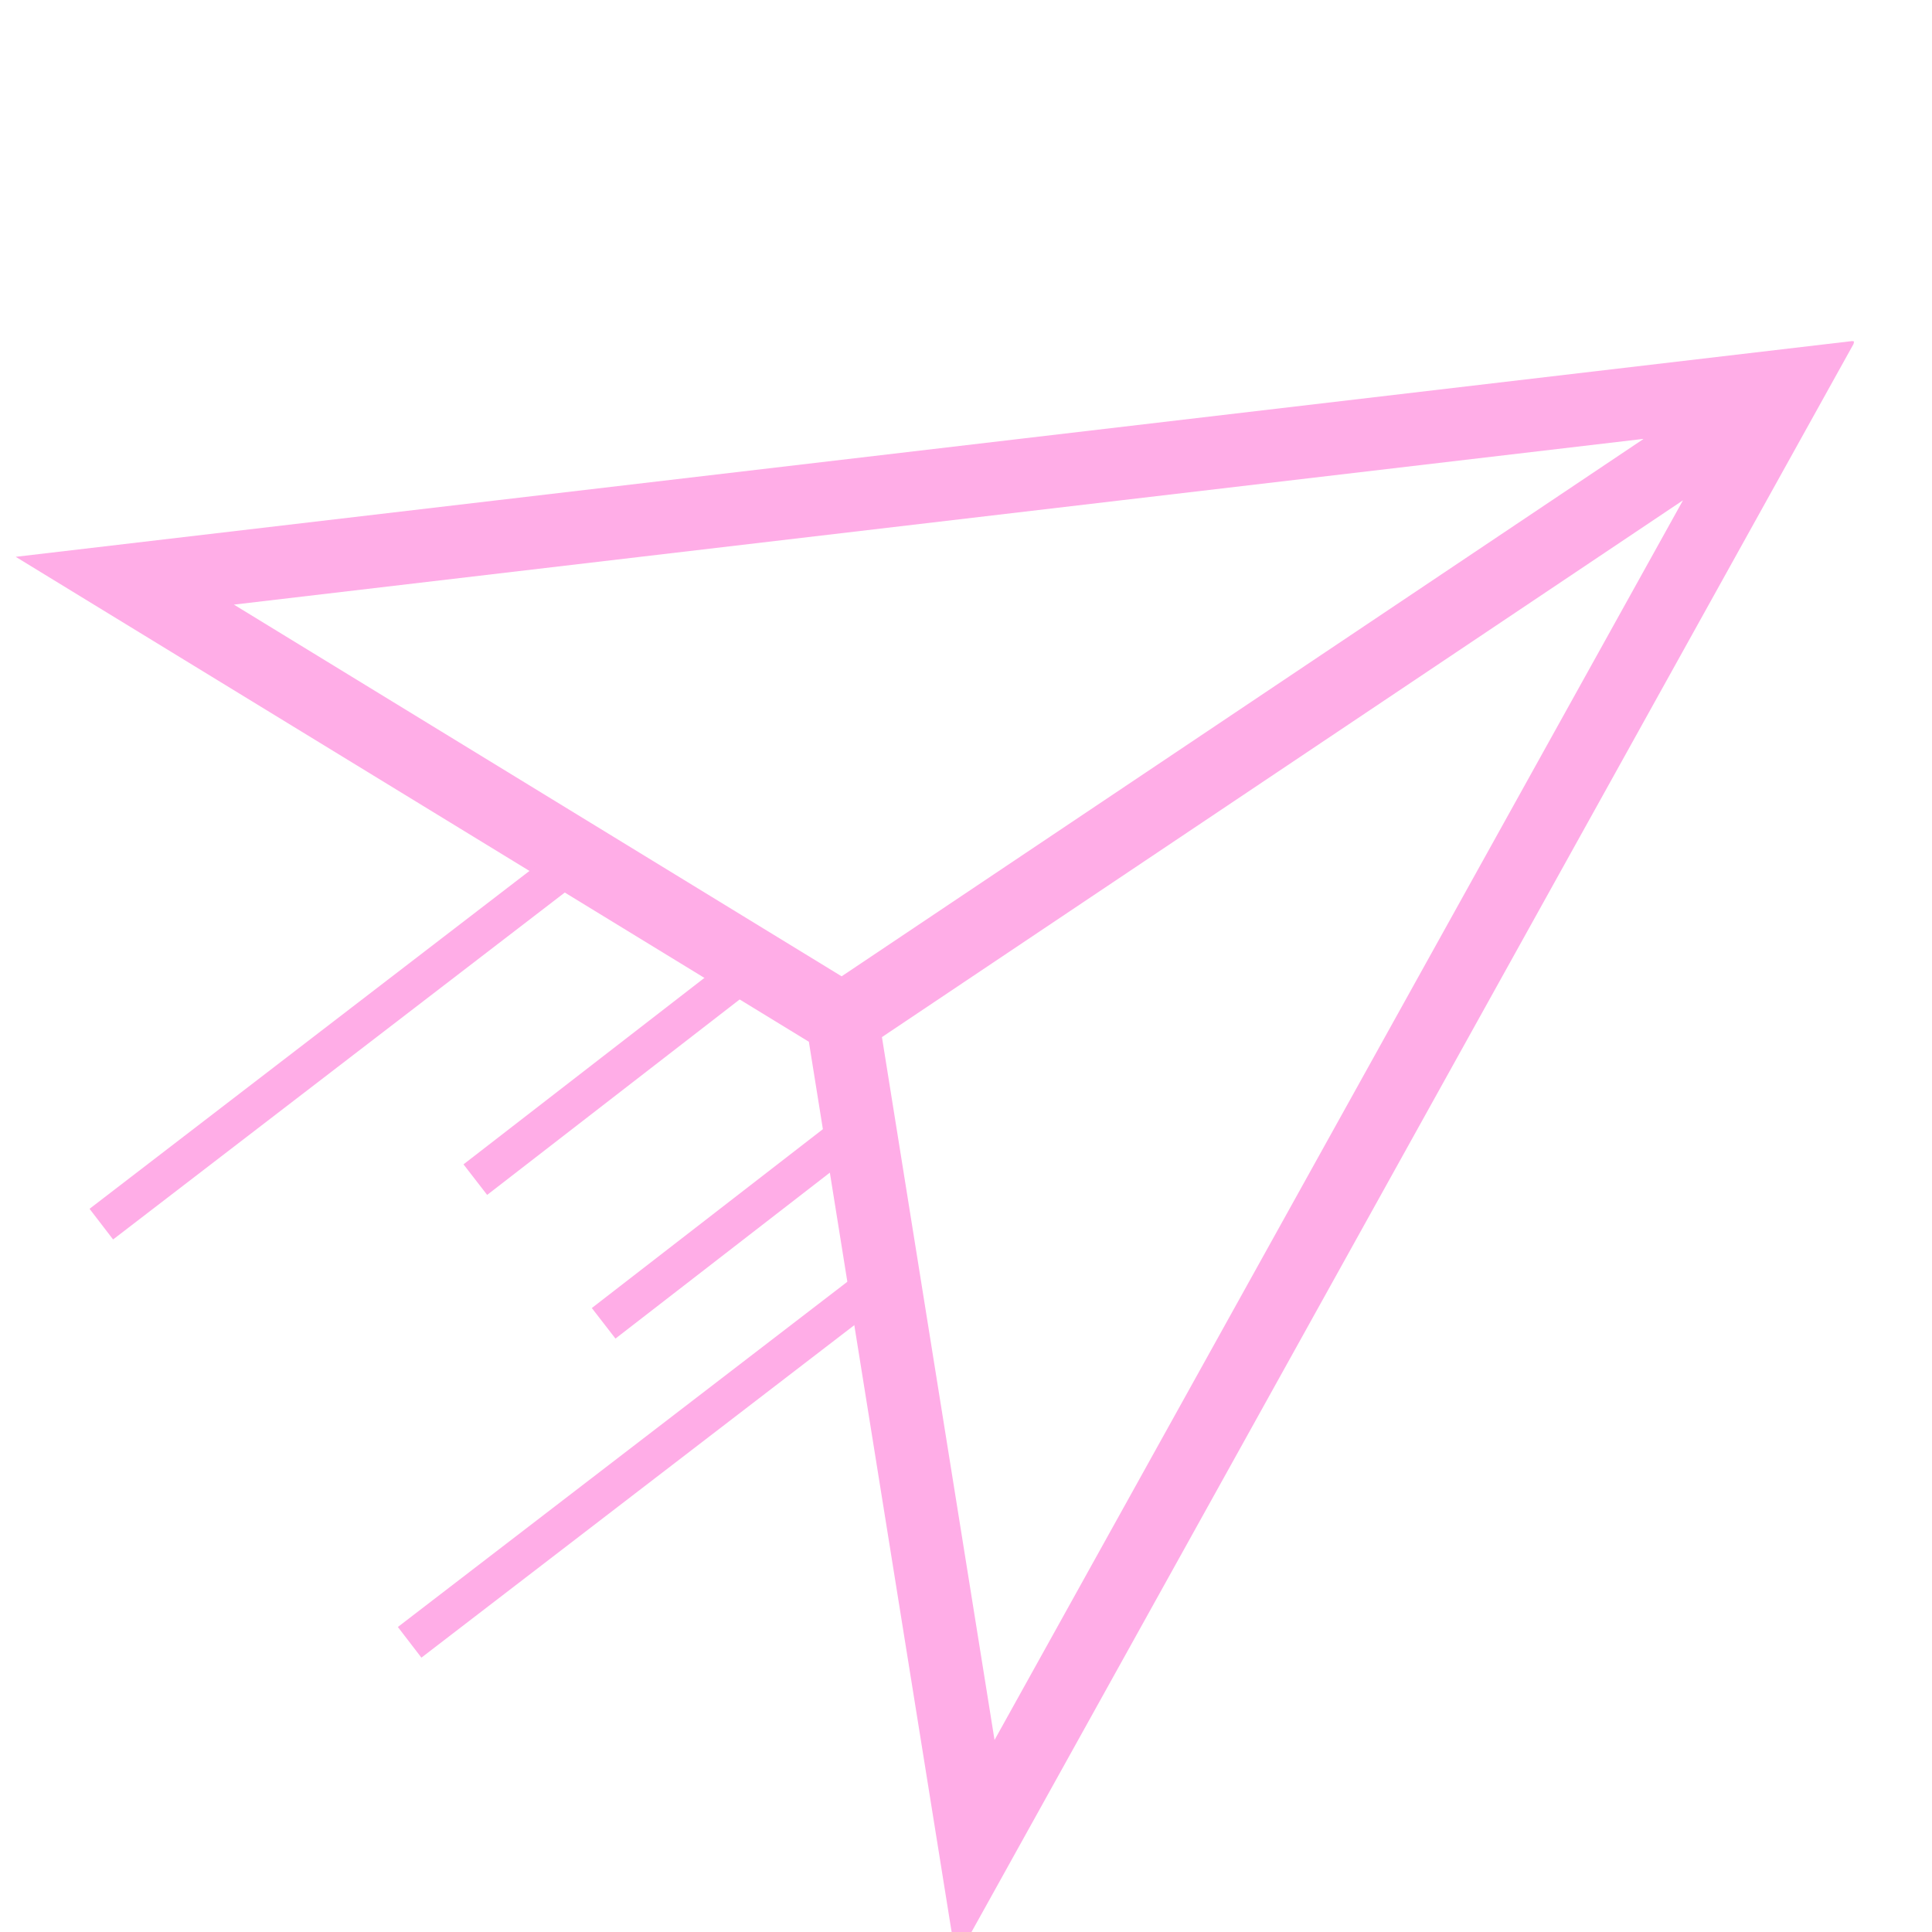 <svg xmlns="http://www.w3.org/2000/svg" xmlns:xlink="http://www.w3.org/1999/xlink" width="500" viewBox="0 0 375 375" height="500" preserveAspectRatio="xMidYMid meet"><defs><clipPath id="498b94eedc"><path d="M 3 66 L 360 66 L 360 375 L 3 375 Z M 3 66 " clip-rule="nonzero"></path></clipPath><clipPath id="c338cab31c"><path d="M 24.352 0 L 359.871 66.273 L 293.598 401.789 L -41.918 335.52 Z M 24.352 0 " clip-rule="nonzero"></path></clipPath><clipPath id="e941d4b6c6"><path d="M 24.352 0 L 359.871 66.273 L 293.598 401.789 L -41.918 335.52 Z M 24.352 0 " clip-rule="nonzero"></path></clipPath></defs><g clip-path="url(#498b94eedc)"><g clip-path="url(#c338cab31c)"><g clip-path="url(#e941d4b6c6)"><path fill="#ffade7" d="M 3.051 108.078 L 157 202.207 L 185.574 380.391 L 360.125 66.129 Z M 318.953 85.238 L 163.359 189.504 L 45.402 117.355 L 318.965 85.191 Z M 193.039 337.73 L 171.184 201.301 L 326.668 97.109 Z M 193.039 337.73 " fill-opacity="1" fill-rule="nonzero"></path></g></g></g><path stroke-linecap="butt" transform="matrix(0.595, -0.457, 0.457, 0.595, 17.38, 234.632)" fill="none" stroke-linejoin="miter" d="M 0.002 4.999 L 160 4.999 " stroke="#ffade7" stroke-width="10" stroke-opacity="1" stroke-miterlimit="4"></path><path stroke-linecap="butt" transform="matrix(0.593, -0.459, 0.459, 0.593, 89.964, 226.002)" fill="none" stroke-linejoin="miter" d="M 0.001 5 L 83.946 5 " stroke="#ffade7" stroke-width="10" stroke-opacity="1" stroke-miterlimit="4"></path><path stroke-linecap="butt" transform="matrix(0.593, -0.459, 0.459, 0.593, 114.871, 253.89)" fill="none" stroke-linejoin="miter" d="M 0.001 4.999 L 83.946 4.998 " stroke="#ffade7" stroke-width="10" stroke-opacity="1" stroke-miterlimit="4"></path><path stroke-linecap="butt" transform="matrix(0.595, -0.457, 0.457, 0.595, 77.226, 315.799)" fill="none" stroke-linejoin="miter" d="M -0 4.998 L 160.002 5 " stroke="#ffade7" stroke-width="10" stroke-opacity="1" stroke-miterlimit="4"></path></svg>